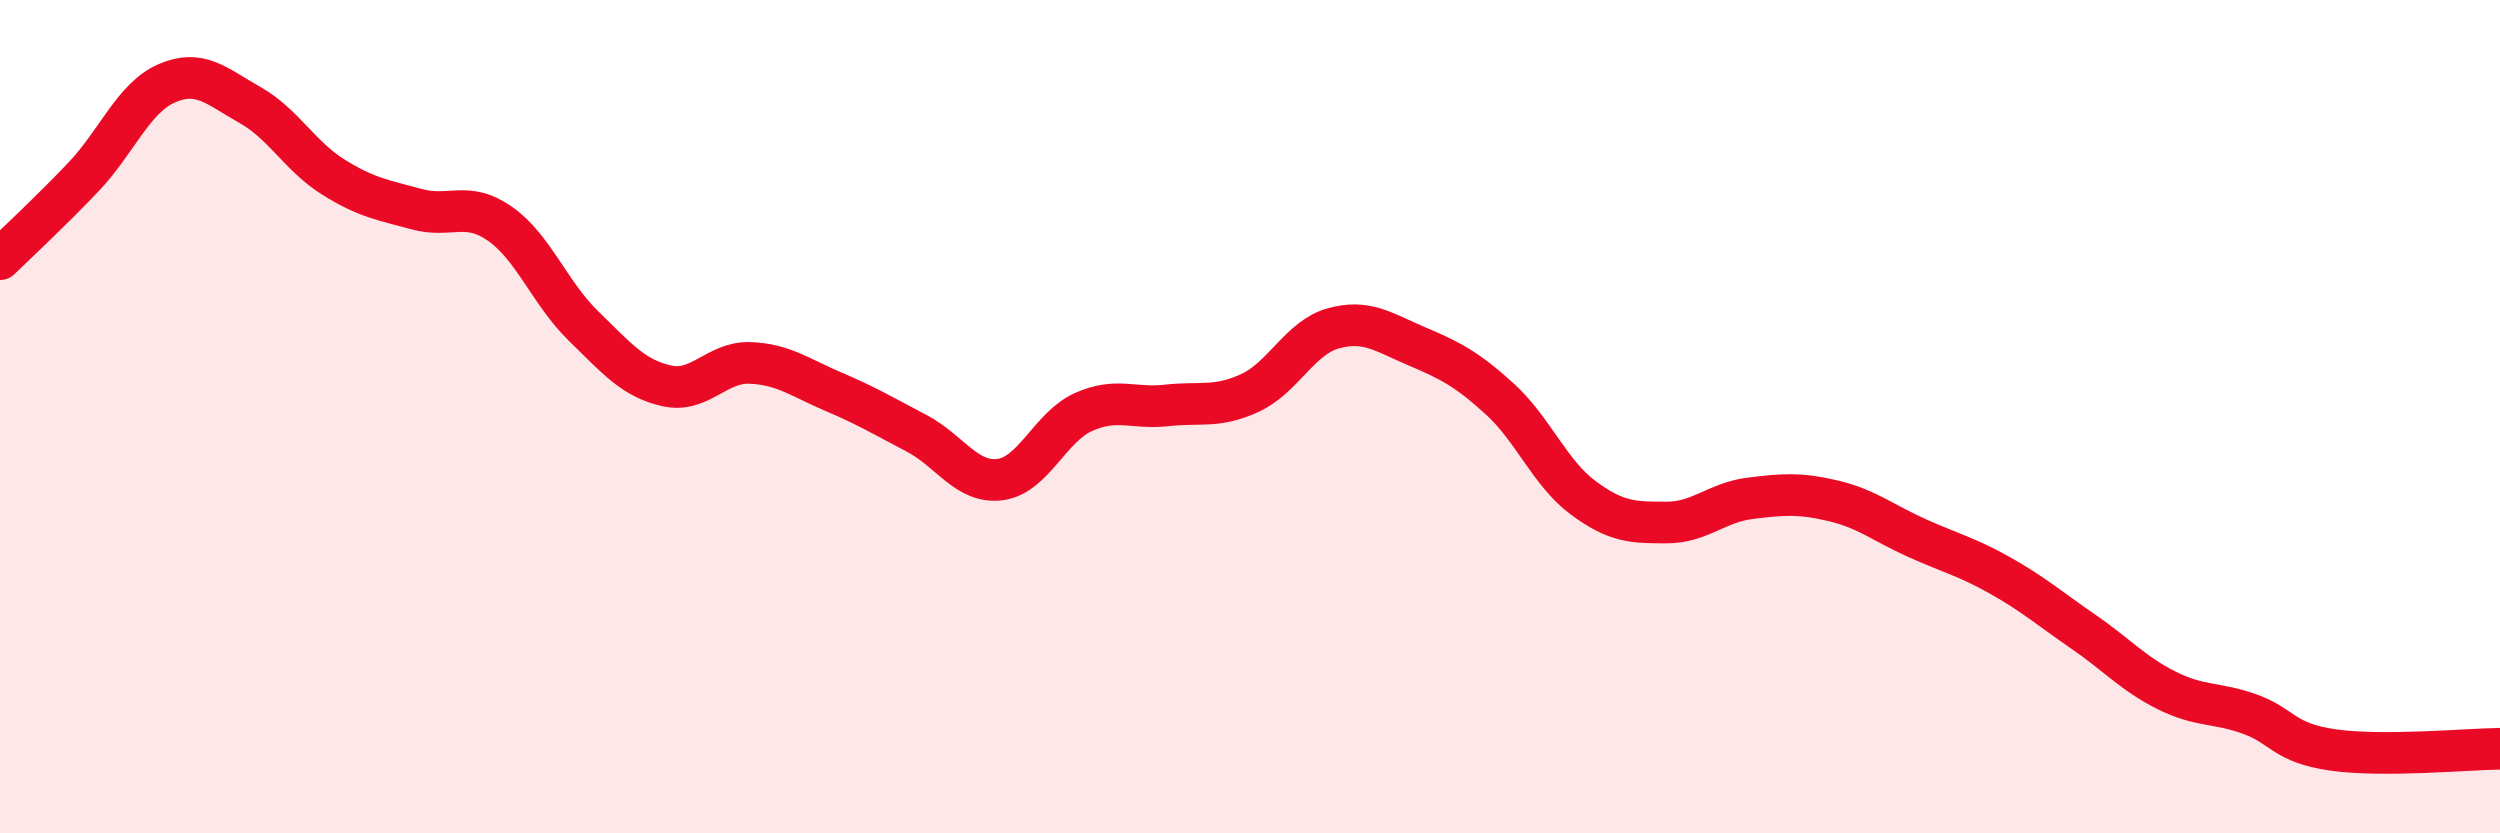 
    <svg width="60" height="20" viewBox="0 0 60 20" xmlns="http://www.w3.org/2000/svg">
      <path
        d="M 0,6.22 C 0.4,5.83 1.2,5.09 2,4.25 C 2.8,3.41 3.2,2.35 4,2 C 4.8,1.65 5.2,2.07 6,2.52 C 6.8,2.97 7.2,3.75 8,4.25 C 8.8,4.75 9.2,4.8 10,5.02 C 10.8,5.24 11.2,4.81 12,5.37 C 12.8,5.93 13.2,7.04 14,7.82 C 14.8,8.6 15.2,9.08 16,9.26 C 16.8,9.44 17.2,8.68 18,8.71 C 18.8,8.74 19.2,9.06 20,9.4 C 20.8,9.74 21.2,9.98 22,10.4 C 22.8,10.82 23.2,11.61 24,11.51 C 24.8,11.41 25.2,10.25 26,9.89 C 26.8,9.53 27.2,9.82 28,9.73 C 28.8,9.64 29.2,9.8 30,9.43 C 30.8,9.06 31.2,8.1 32,7.88 C 32.8,7.66 33.2,7.97 34,8.31 C 34.8,8.65 35.2,8.85 36,9.58 C 36.8,10.31 37.2,11.36 38,11.95 C 38.8,12.54 39.2,12.54 40,12.54 C 40.8,12.54 41.2,12.06 42,11.96 C 42.8,11.86 43.2,11.83 44,12.02 C 44.8,12.21 45.2,12.55 46,12.91 C 46.8,13.27 47.2,13.36 48,13.81 C 48.8,14.26 49.2,14.61 50,15.16 C 50.8,15.71 51.2,16.17 52,16.57 C 52.8,16.97 53.2,16.85 54,17.14 C 54.8,17.43 54.8,17.83 56,18 C 57.2,18.17 59.2,17.98 60,17.97L60 20L0 20Z"
        fill="#EB0A25"
        opacity="0.1"
        stroke-linecap="round"
        stroke-linejoin="round"
      />
      <path
        d="M 0,6.22 C 0.4,5.83 1.2,5.09 2,4.25 C 2.8,3.41 3.2,2.35 4,2 C 4.8,1.65 5.2,2.07 6,2.52 C 6.8,2.97 7.2,3.75 8,4.25 C 8.8,4.75 9.2,4.8 10,5.02 C 10.8,5.24 11.2,4.81 12,5.37 C 12.8,5.93 13.2,7.04 14,7.82 C 14.8,8.6 15.2,9.08 16,9.26 C 16.8,9.44 17.2,8.68 18,8.71 C 18.8,8.74 19.2,9.06 20,9.4 C 20.8,9.74 21.2,9.98 22,10.4 C 22.8,10.82 23.2,11.61 24,11.51 C 24.8,11.41 25.2,10.25 26,9.89 C 26.8,9.53 27.2,9.82 28,9.73 C 28.8,9.64 29.2,9.8 30,9.43 C 30.8,9.06 31.2,8.1 32,7.88 C 32.8,7.66 33.2,7.97 34,8.31 C 34.8,8.65 35.2,8.85 36,9.58 C 36.8,10.31 37.2,11.36 38,11.95 C 38.8,12.54 39.2,12.54 40,12.54 C 40.8,12.54 41.2,12.06 42,11.96 C 42.8,11.86 43.2,11.83 44,12.02 C 44.8,12.21 45.2,12.55 46,12.91 C 46.8,13.27 47.2,13.36 48,13.81 C 48.8,14.26 49.2,14.61 50,15.16 C 50.8,15.71 51.2,16.17 52,16.57 C 52.8,16.97 53.2,16.85 54,17.14 C 54.8,17.43 54.8,17.83 56,18 C 57.2,18.17 59.2,17.98 60,17.97"
        stroke="#EB0A25"
        stroke-width="1"
        fill="none"
        stroke-linecap="round"
        stroke-linejoin="round"
      />
    </svg>
  